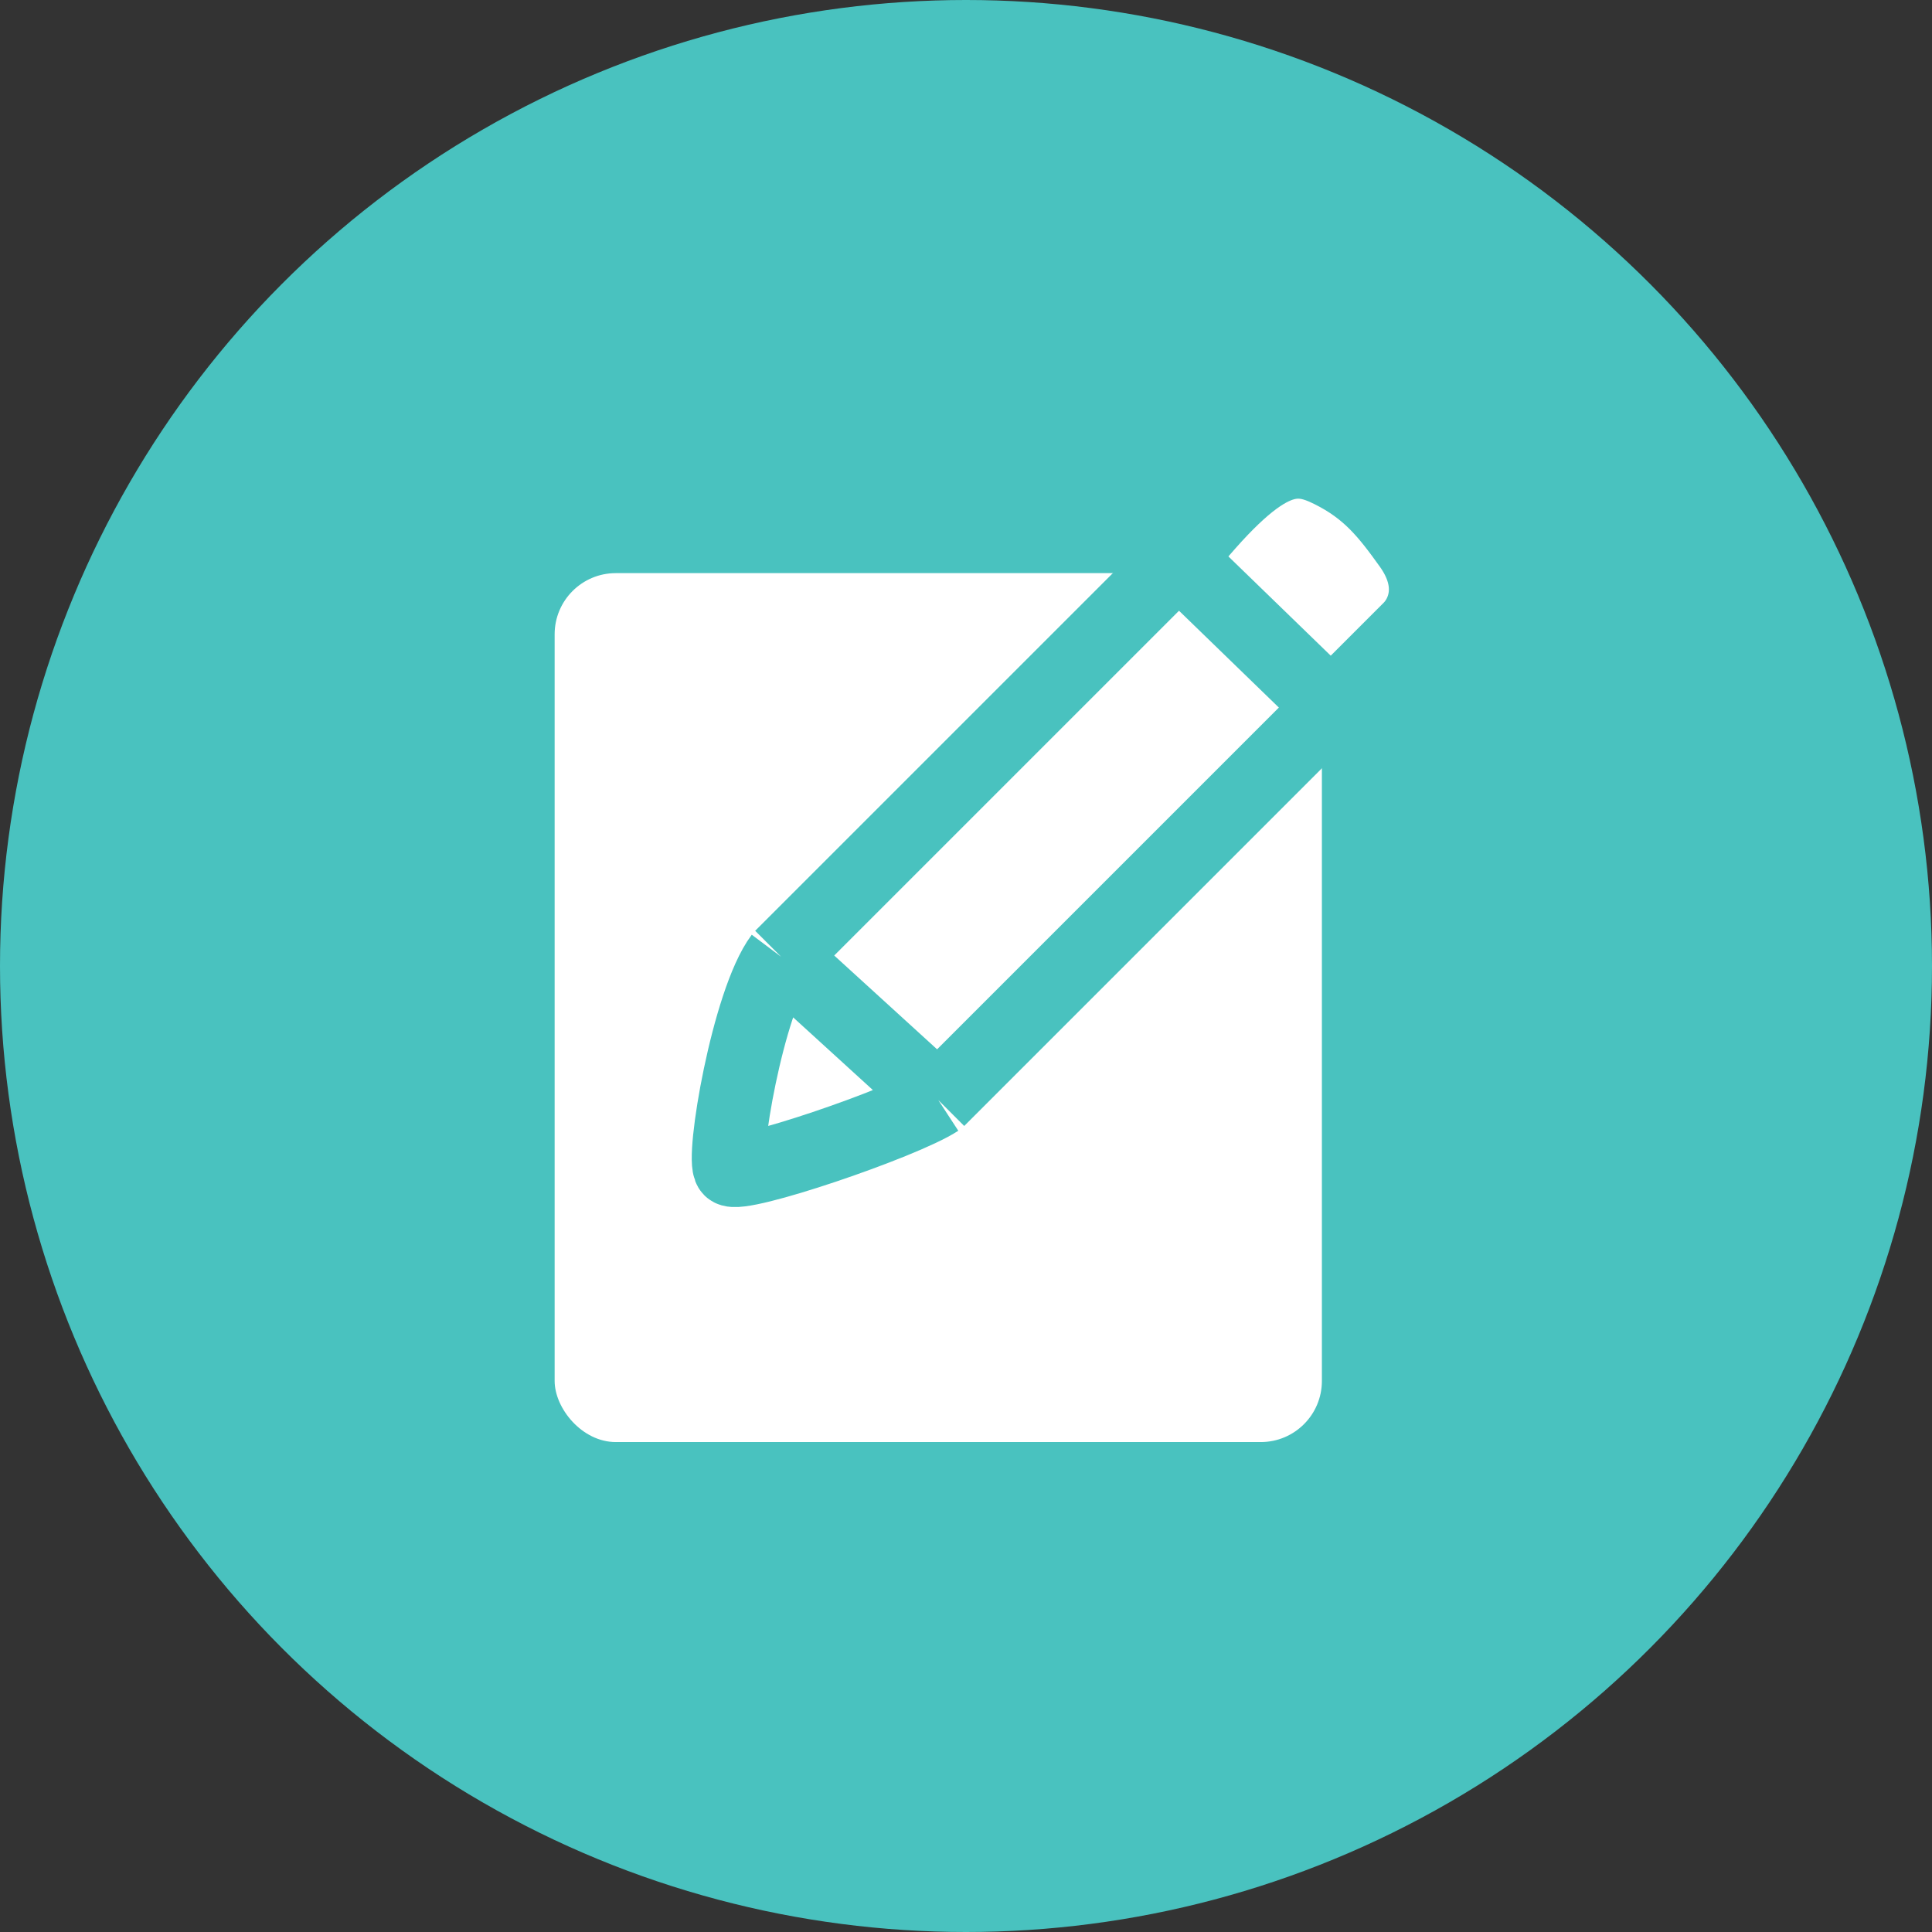 <svg width="158" height="158" viewBox="0 0 158 158" fill="none" xmlns="http://www.w3.org/2000/svg">
<rect x="0" y="0" width="158" height="158" fill="#333333" stroke="none"/>
<circle cx="79" cy="79" r="79" fill="#49C2BF"/>
<rect x="45.359" y="46.871" width="62.746" height="71.062" rx="5" fill="white"/>
<path d="M59.723 95.631C58.967 94.874 61.159 81.872 63.88 78.243L96.388 45.736C103.343 36.967 105.837 37.043 108.861 38.555C111.885 40.066 113.397 41.957 115.287 44.602C117.525 47.734 116.421 50.272 115.287 51.406L108.861 57.832L76.732 89.961C73.834 91.851 60.479 96.387 59.723 95.631Z" fill="white"/>
<path d="M63.88 78.243C61.159 81.872 58.967 94.874 59.723 95.631C60.479 96.387 73.834 91.851 76.732 89.961M63.88 78.243L96.388 45.736M63.88 78.243L76.732 89.961M96.388 45.736L108.861 57.832M96.388 45.736C103.343 36.967 105.837 37.043 108.861 38.555C111.885 40.066 113.397 41.957 115.287 44.602C117.525 47.734 116.421 50.272 115.287 51.406L108.861 57.832M108.861 57.832L76.732 89.961" stroke="#49C2BF" stroke-width="6"/>
</svg>
